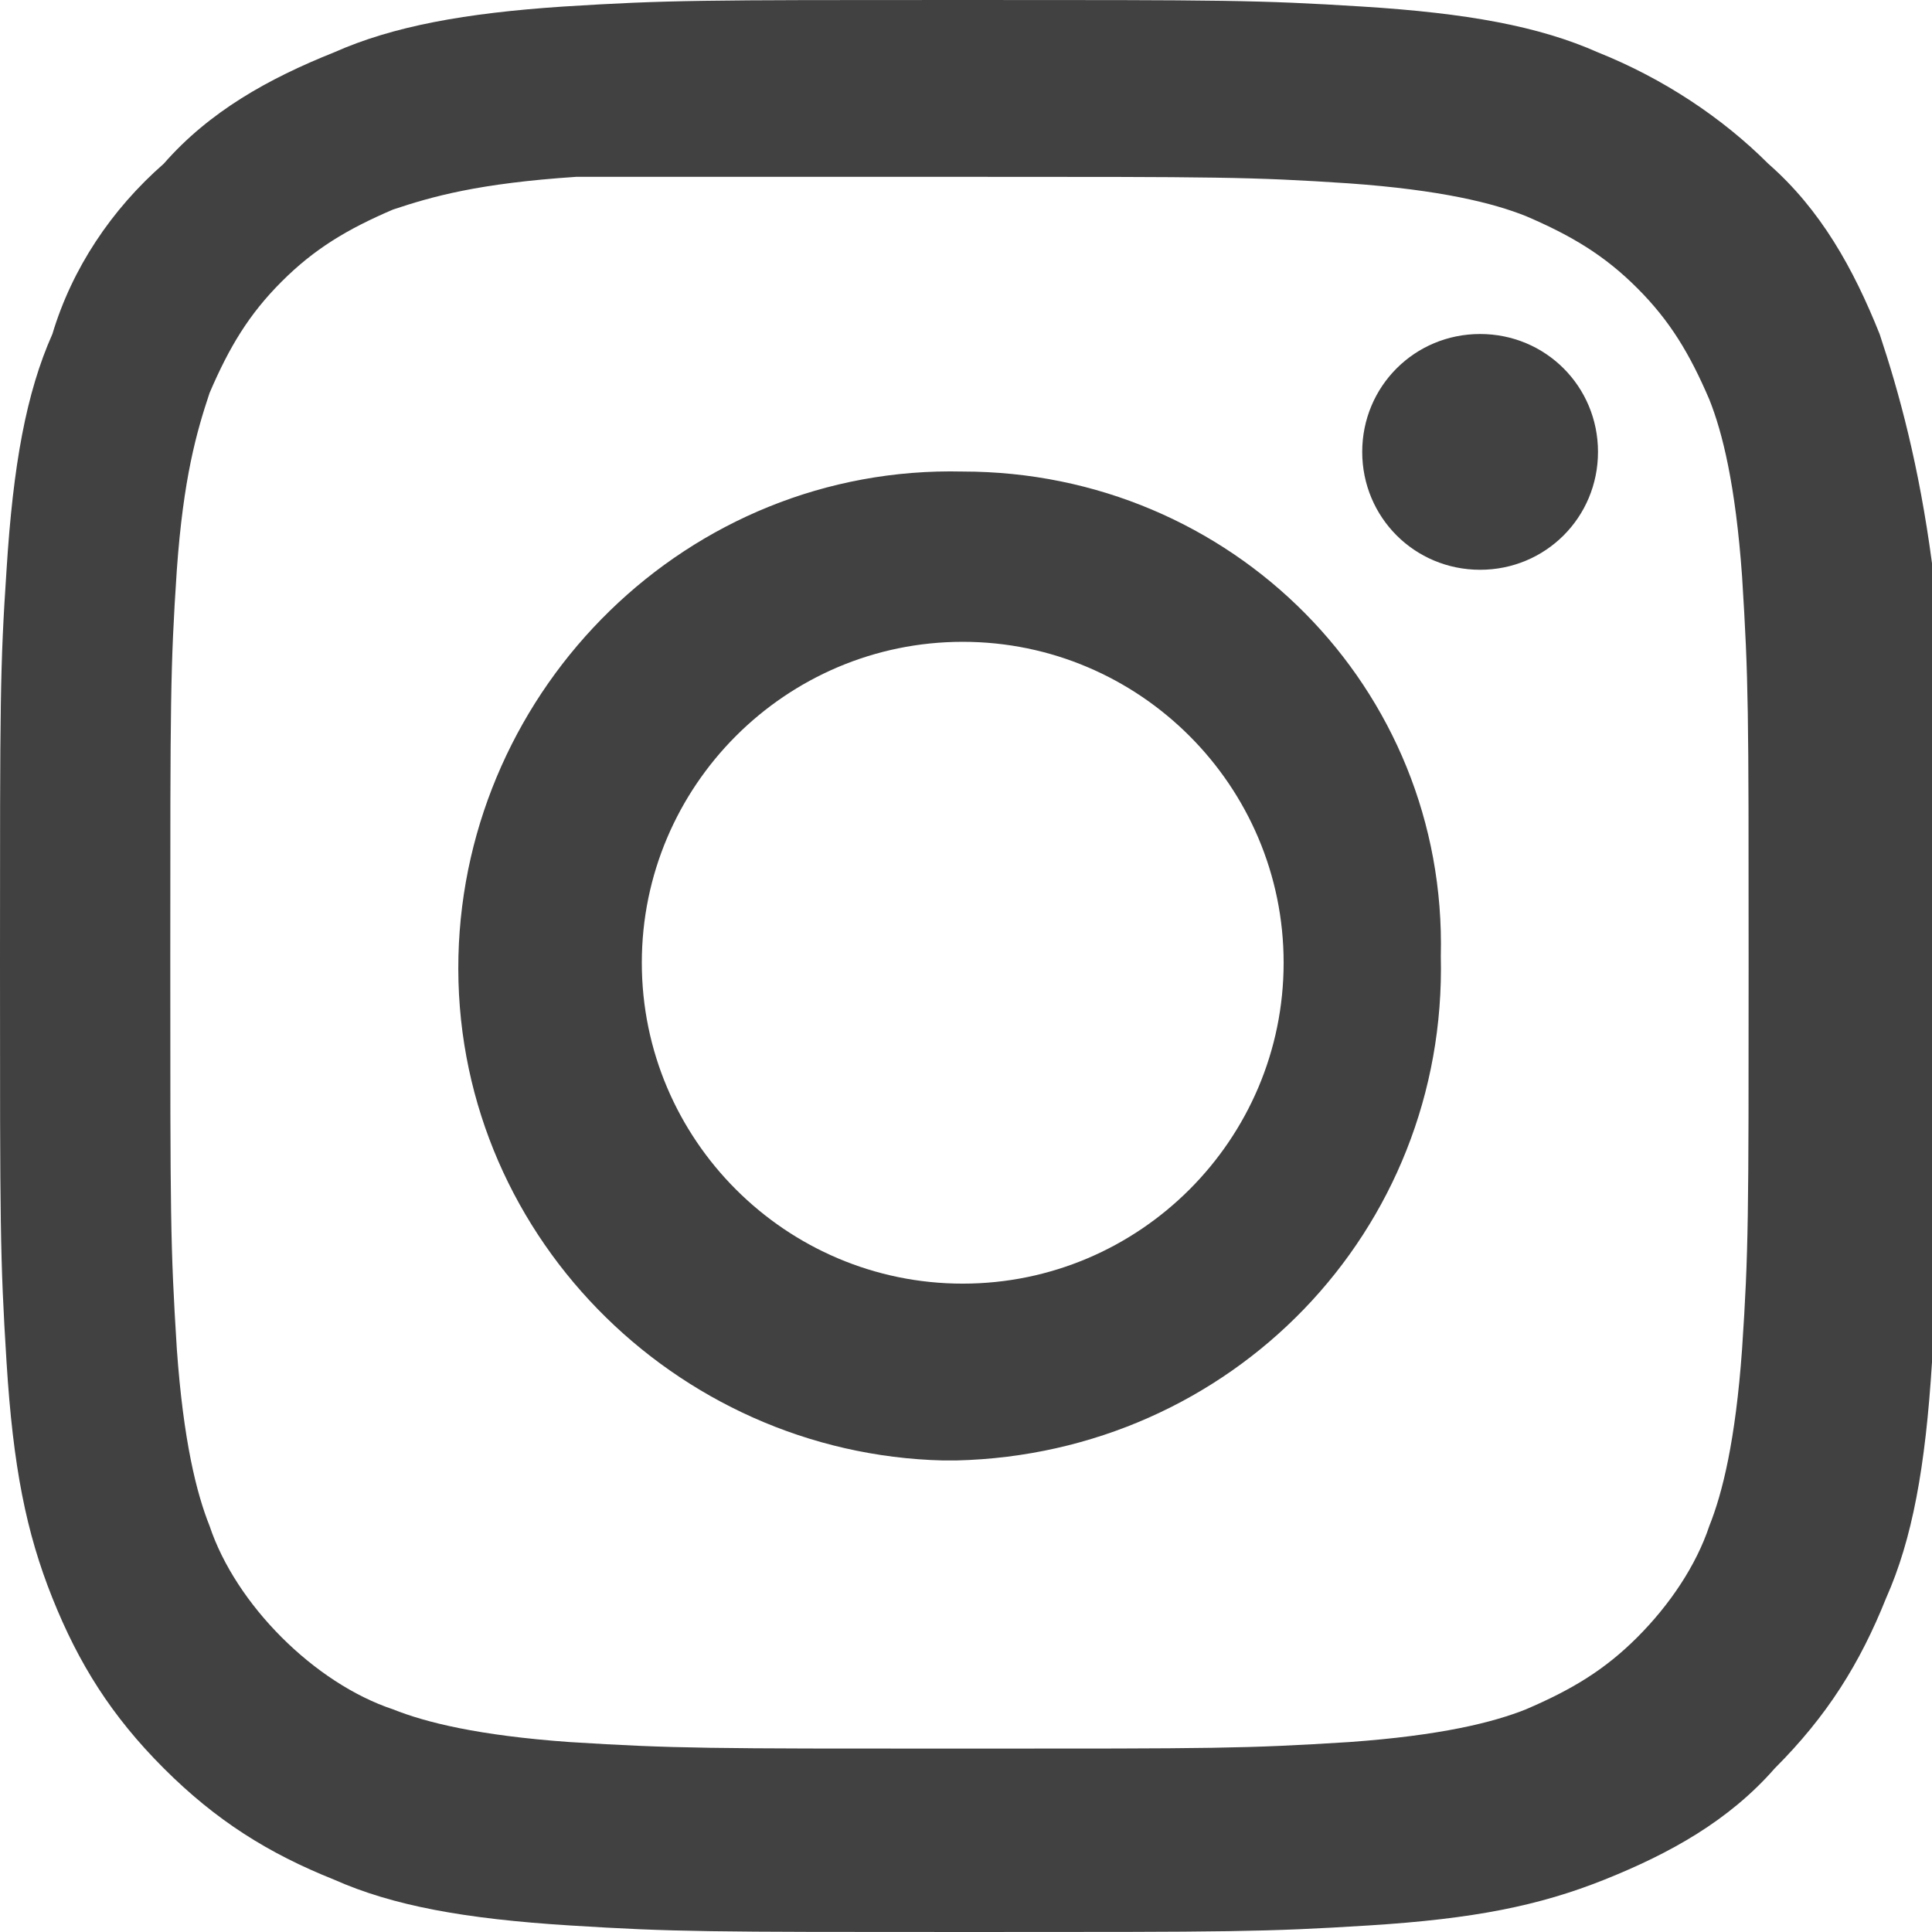 <?xml version="1.0" encoding="utf-8"?>
<!-- Generator: Adobe Illustrator 25.4.1, SVG Export Plug-In . SVG Version: 6.00 Build 0)  -->
<svg version="1.1" id="Camada_1" xmlns="http://www.w3.org/2000/svg" xmlns:xlink="http://www.w3.org/1999/xlink" x="0px" y="0px"
	 viewBox="0 0 29.5 29.5" style="enable-background:new 0 0 29.5 29.5;" xml:space="preserve">
<style type="text/css">
	.st0{fill:#424141;}
</style>
<path class="st0" d="M14.7,0c-4,0-4.5,0-6.1,0.1C7.1,0.2,6,0.4,5.1,0.8c-1,0.4-1.9,0.9-2.6,1.7C1.7,3.2,1.1,4.1,0.8,5.1
	C0.4,6,0.2,7.1,0.1,8.7C0,10.2,0,10.7,0,14.7c0,4,0,4.5,0.1,6.1c0.1,1.6,0.3,2.6,0.7,3.6c0.4,1,0.9,1.8,1.7,2.6
	c0.8,0.8,1.6,1.3,2.6,1.7c0.9,0.4,2,0.6,3.6,0.7c1.6,0.1,2.1,0.1,6.1,0.1s4.5,0,6.1-0.1c1.6-0.1,2.6-0.3,3.6-0.7
	c1-0.4,1.9-0.9,2.6-1.7c0.8-0.8,1.3-1.6,1.7-2.6c0.4-0.9,0.6-2,0.7-3.6c0.1-1.6,0.1-2.1,0.1-6.1s0-4.5-0.1-6.1
	C29.3,7.1,29,6,28.7,5.1c-0.4-1-0.9-1.9-1.7-2.6c-0.7-0.7-1.6-1.3-2.6-1.7c-0.9-0.4-2-0.6-3.6-0.7C19.2,0,18.7,0,14.7,0L14.7,0
	L14.7,0z M13.4,2.7h1.3c3.9,0,4.4,0,5.9,0.1c1.4,0.1,2.2,0.3,2.7,0.5c0.7,0.3,1.2,0.6,1.7,1.1s0.8,1,1.1,1.7
	c0.2,0.5,0.4,1.3,0.5,2.7c0.1,1.6,0.1,2,0.1,5.9s0,4.4-0.1,5.9c-0.1,1.4-0.3,2.2-0.5,2.7c-0.2,0.6-0.6,1.2-1.1,1.7
	c-0.5,0.5-1,0.8-1.7,1.1c-0.5,0.2-1.3,0.4-2.7,0.5c-1.6,0.1-2,0.1-5.9,0.1s-4.4,0-6-0.1c-1.4-0.1-2.2-0.3-2.7-0.5
	c-0.6-0.2-1.2-0.6-1.7-1.1c-0.5-0.5-0.9-1.1-1.1-1.7c-0.2-0.5-0.4-1.3-0.5-2.7c-0.1-1.6-0.1-2-0.1-6c0-3.9,0-4.4,0.1-5.9
	C2.8,7.3,3,6.6,3.2,6c0.3-0.7,0.6-1.2,1.1-1.7s1-0.8,1.7-1.1C6.6,3,7.3,2.8,8.8,2.7C10.1,2.7,10.7,2.7,13.4,2.7L13.4,2.7z M22.6,5.1
	c-1,0-1.8,0.8-1.8,1.8s0.8,1.8,1.8,1.8l0,0c1,0,1.8-0.8,1.8-1.8S23.6,5.1,22.6,5.1z M14.7,7.2c-4.2-0.1-7.6,3.3-7.7,7.4
	c-0.1,4.2,3.3,7.6,7.4,7.7c0.1,0,0.2,0,0.2,0c4.2-0.1,7.5-3.5,7.4-7.7C22.1,10.5,18.8,7.2,14.7,7.2z M14.7,9.8
	c2.7,0,4.9,2.2,4.9,4.9s-2.2,4.9-4.9,4.9c0,0,0,0,0,0c-2.7,0-4.9-2.2-4.9-4.9S12,9.8,14.7,9.8z"/>
</svg>
